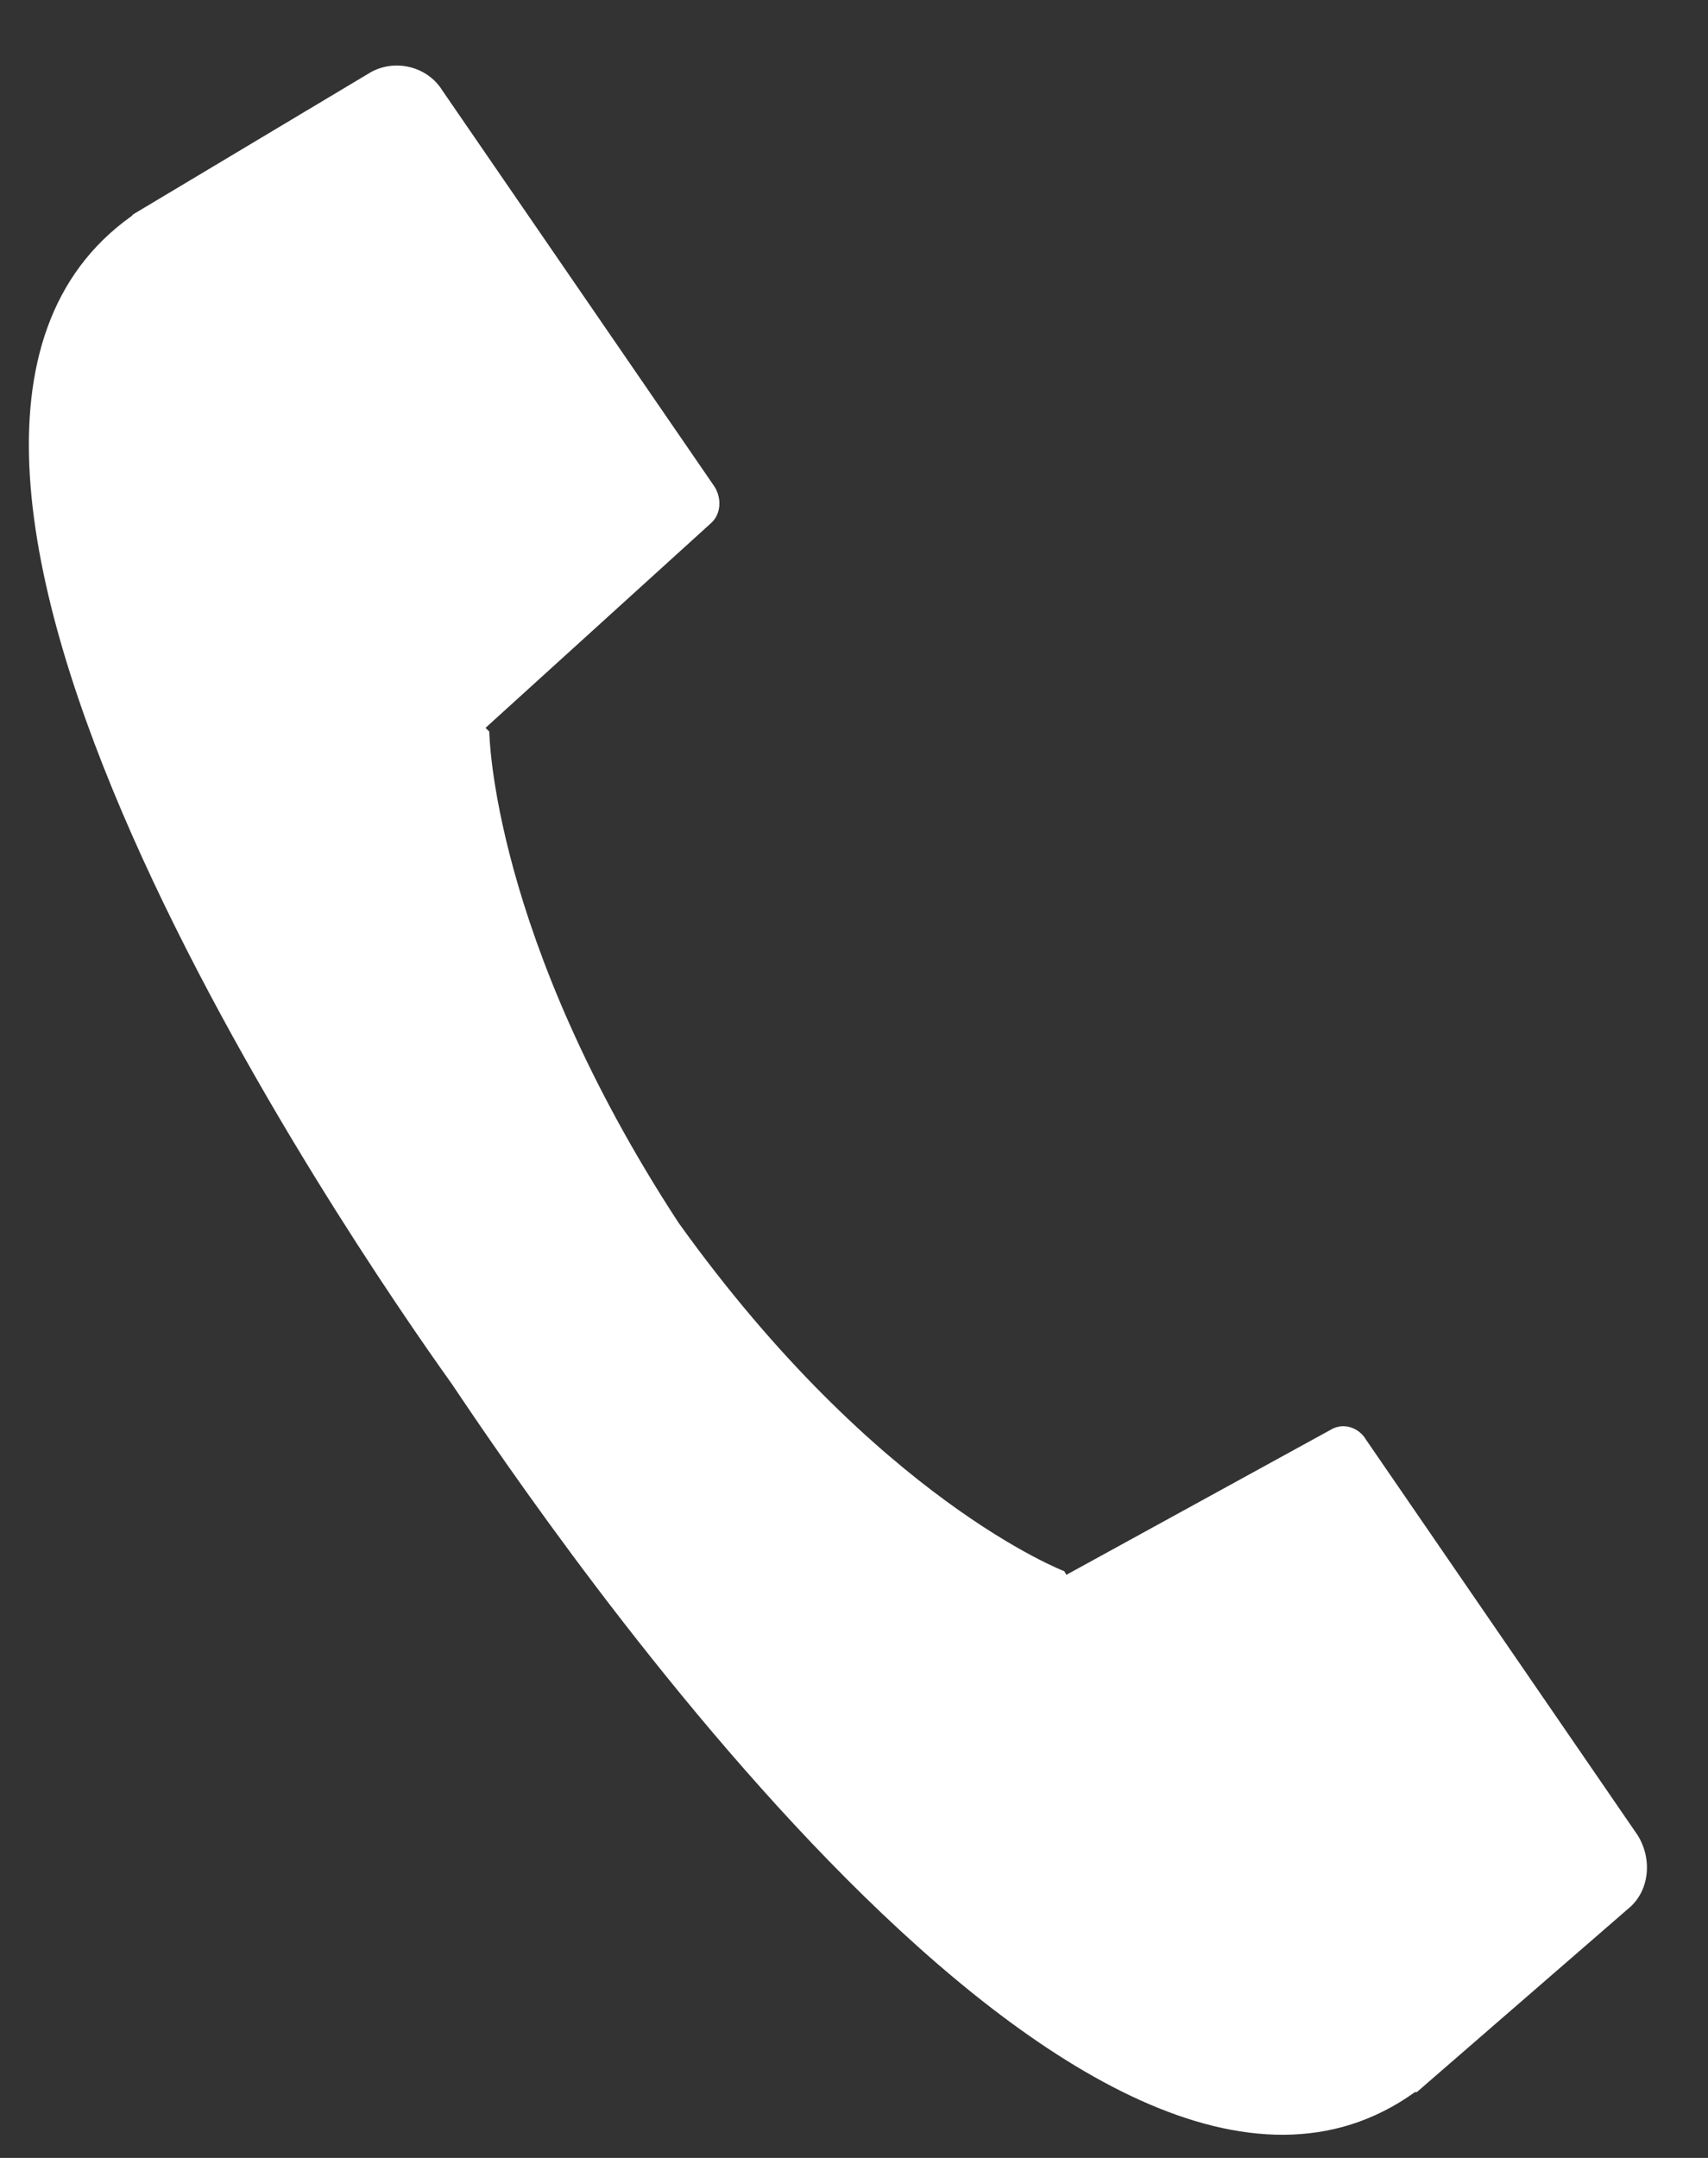 <?xml version="1.0" encoding="utf-8"?>
<!-- Generator: Adobe Illustrator 15.0.0, SVG Export Plug-In  -->
<!DOCTYPE svg PUBLIC "-//W3C//DTD SVG 1.1//EN" "http://www.w3.org/Graphics/SVG/1.1/DTD/svg11.dtd">
<svg version="1.1"
	 xmlns="http://www.w3.org/2000/svg" xmlns:xlink="http://www.w3.org/1999/xlink" xmlns:a="http://ns.adobe.com/AdobeSVGViewerExtensions/3.0/"
	 x="0px" y="0px" width="19px" height="24px" viewBox="-0.321 -0.729 19 24" enable-background="new -0.321 -0.729 19 24"
	 xml:space="preserve">
<rect x="-0.321" y="-0.729" width="19" height="24" fill="#333333" stroke="none"/>
<defs>
</defs>
<path fill="#FFFFFF" d="M4.704,14.661c1.063,1.584,7.087,10.483,10.715,7.878h0.021l2.354-2.042c0.23-0.188,0.271-0.541,0.104-0.813
	l-3.021-4.398c-0.085-0.145-0.252-0.188-0.376-0.124l-2.96,1.624l-0.022-0.04c0,0-2.083-0.792-4.292-3.876
	C5.143,9.68,5.122,7.408,5.122,7.408L5.08,7.366l2.502-2.271C7.707,4.99,7.707,4.802,7.623,4.677L4.601,0.279
	C4.434,0.009,4.08-0.075,3.809,0.071L1.162,1.654L1.14,1.676C-2.486,4.26,3.6,13.118,4.704,14.661z"/>
</svg>
